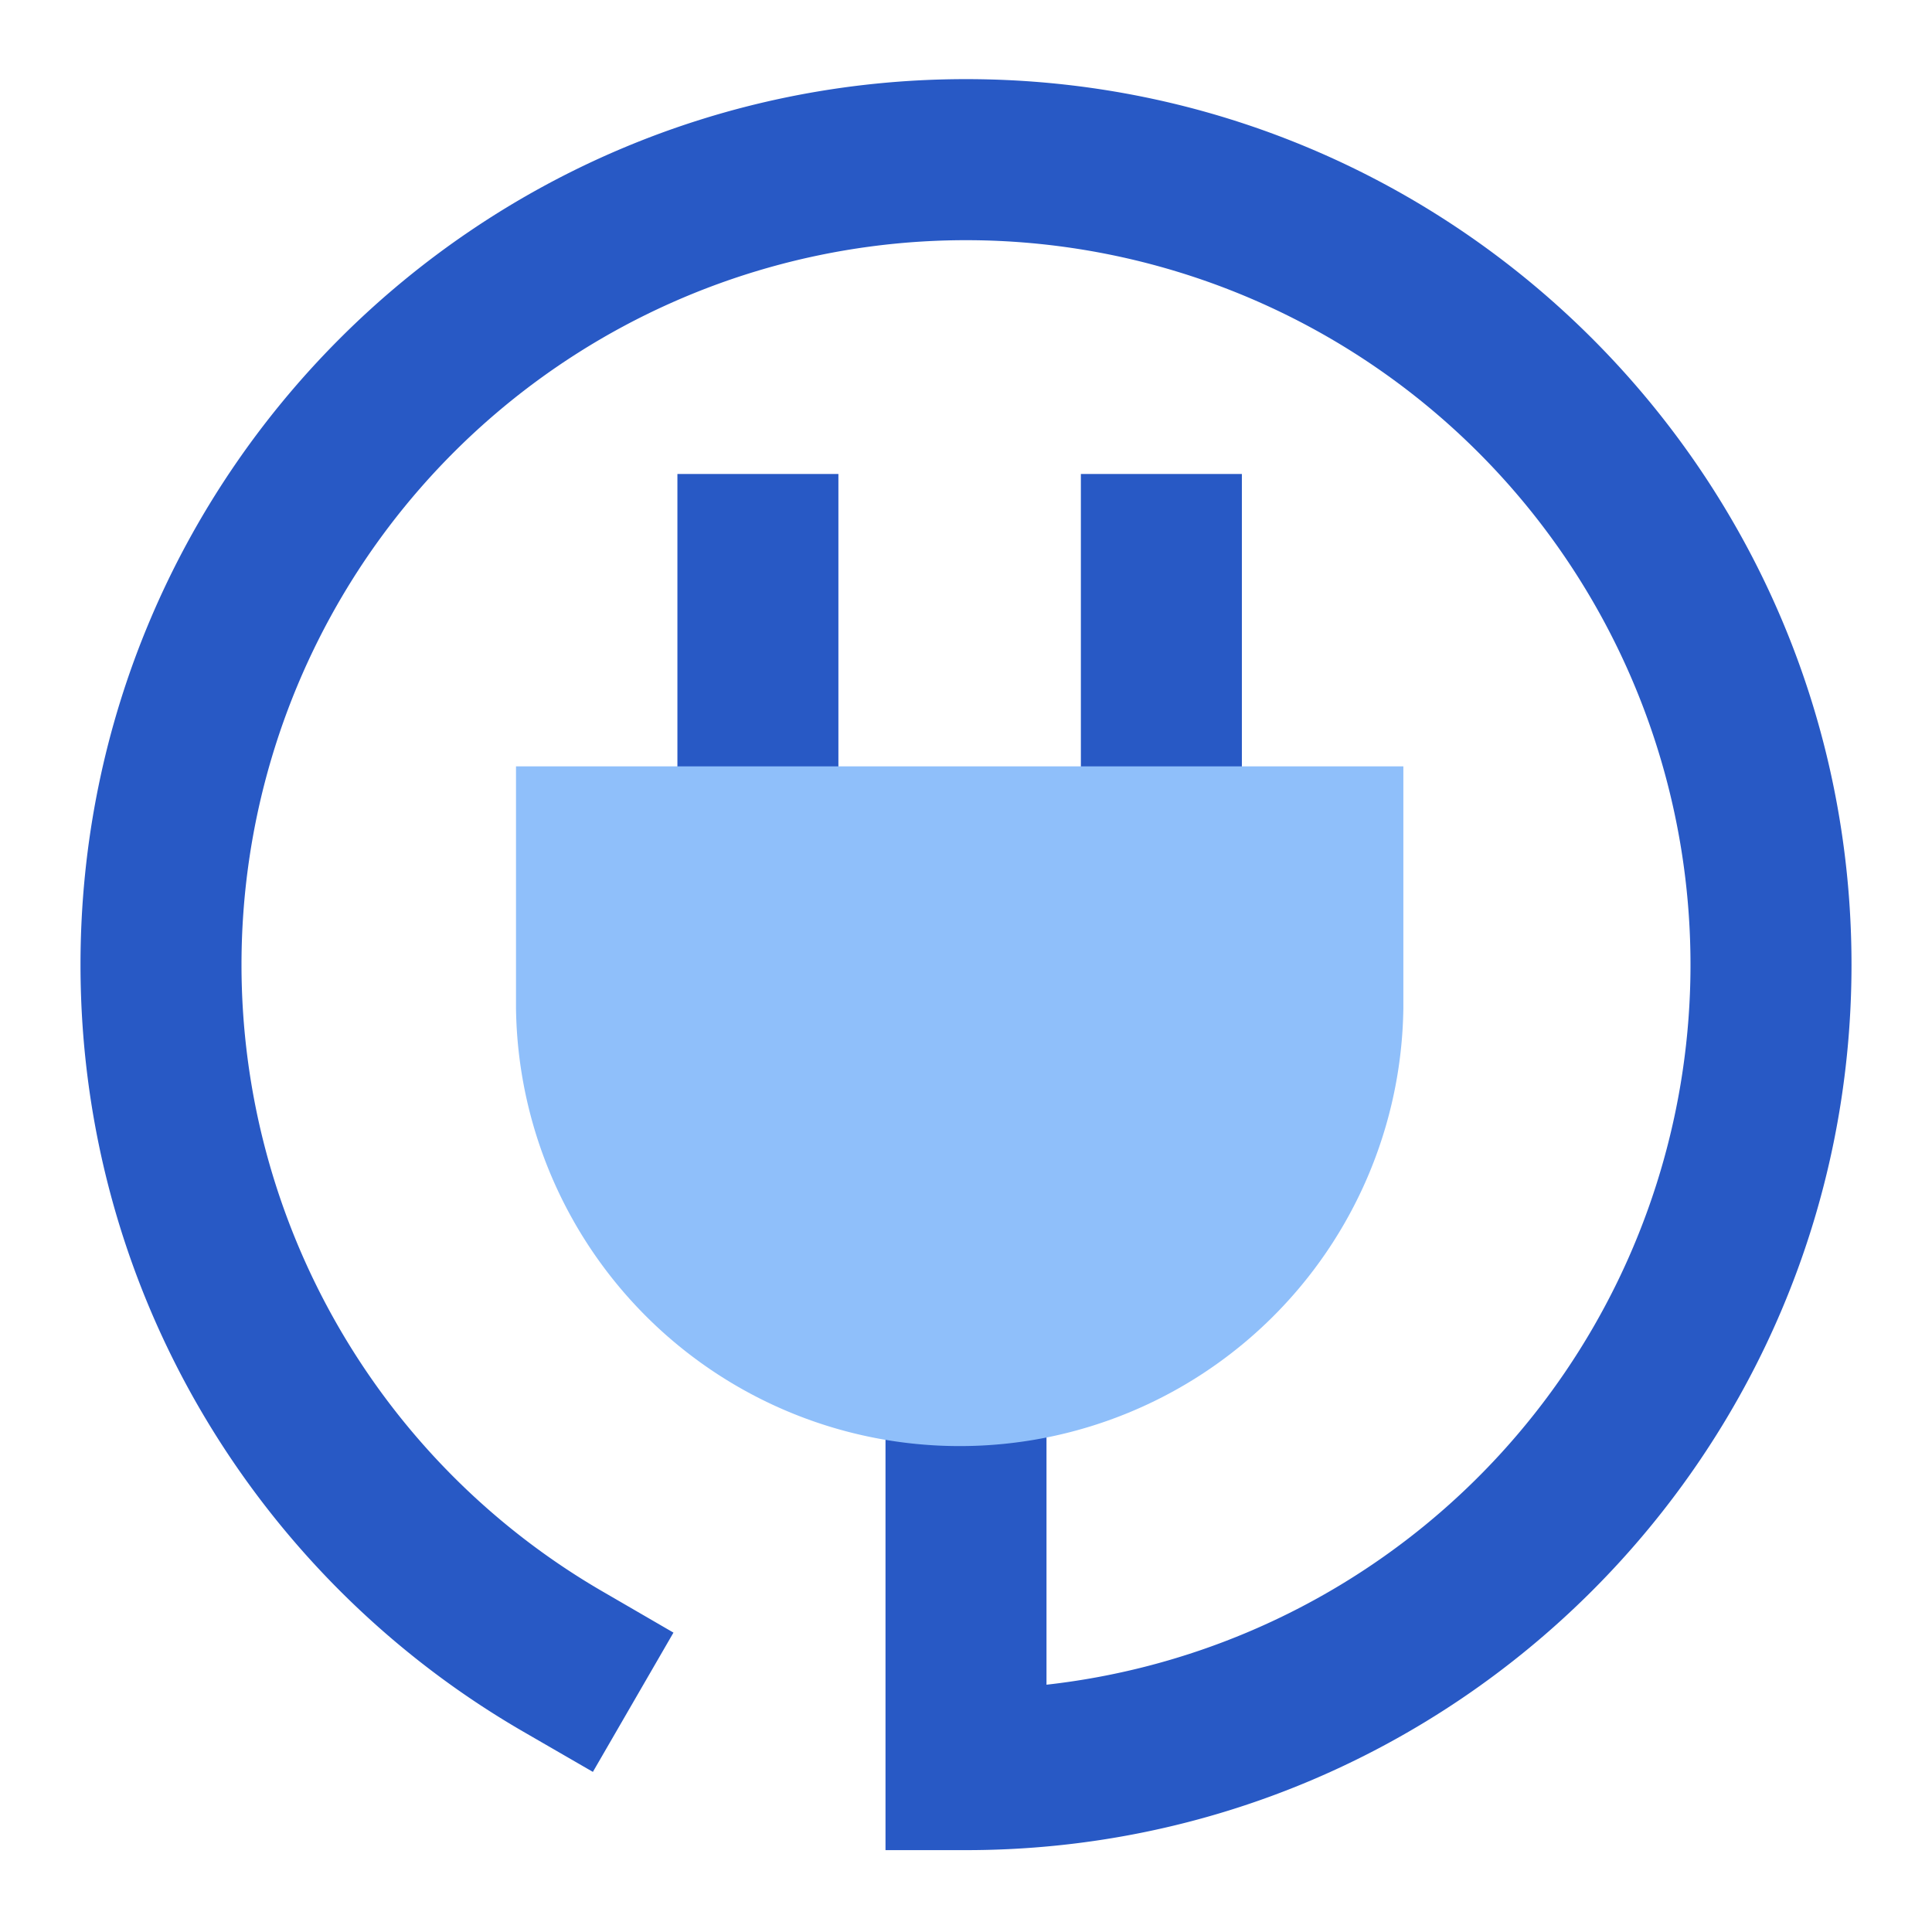 <svg width="200" height="200" xmlns="http://www.w3.org/2000/svg" viewBox="0 0 24 24"><g fill="none" fill-rule="evenodd" clip-rule="evenodd"><path fill="#2859c5" d="M3 11.983a9 9 0 1 1 10 8.945v-4.332h-2v6.387h1c6.075 0 11-4.925 11-11s-4.925-11-11-11s-11 4.925-11 11c0 4.073 2.214 7.627 5.5 9.528l.865.5l1.001-1.73l-.865-.502A9 9 0 0 1 3 11.983m7.415-6.095v5.132h-2V5.888zm5.012 0v5.132h-2V5.888z"/><path fill="#8fbffa" d="M17.433 9.52H6.41v3.006a5.512 5.512 0 0 0 11.023 0z"/></g></svg>